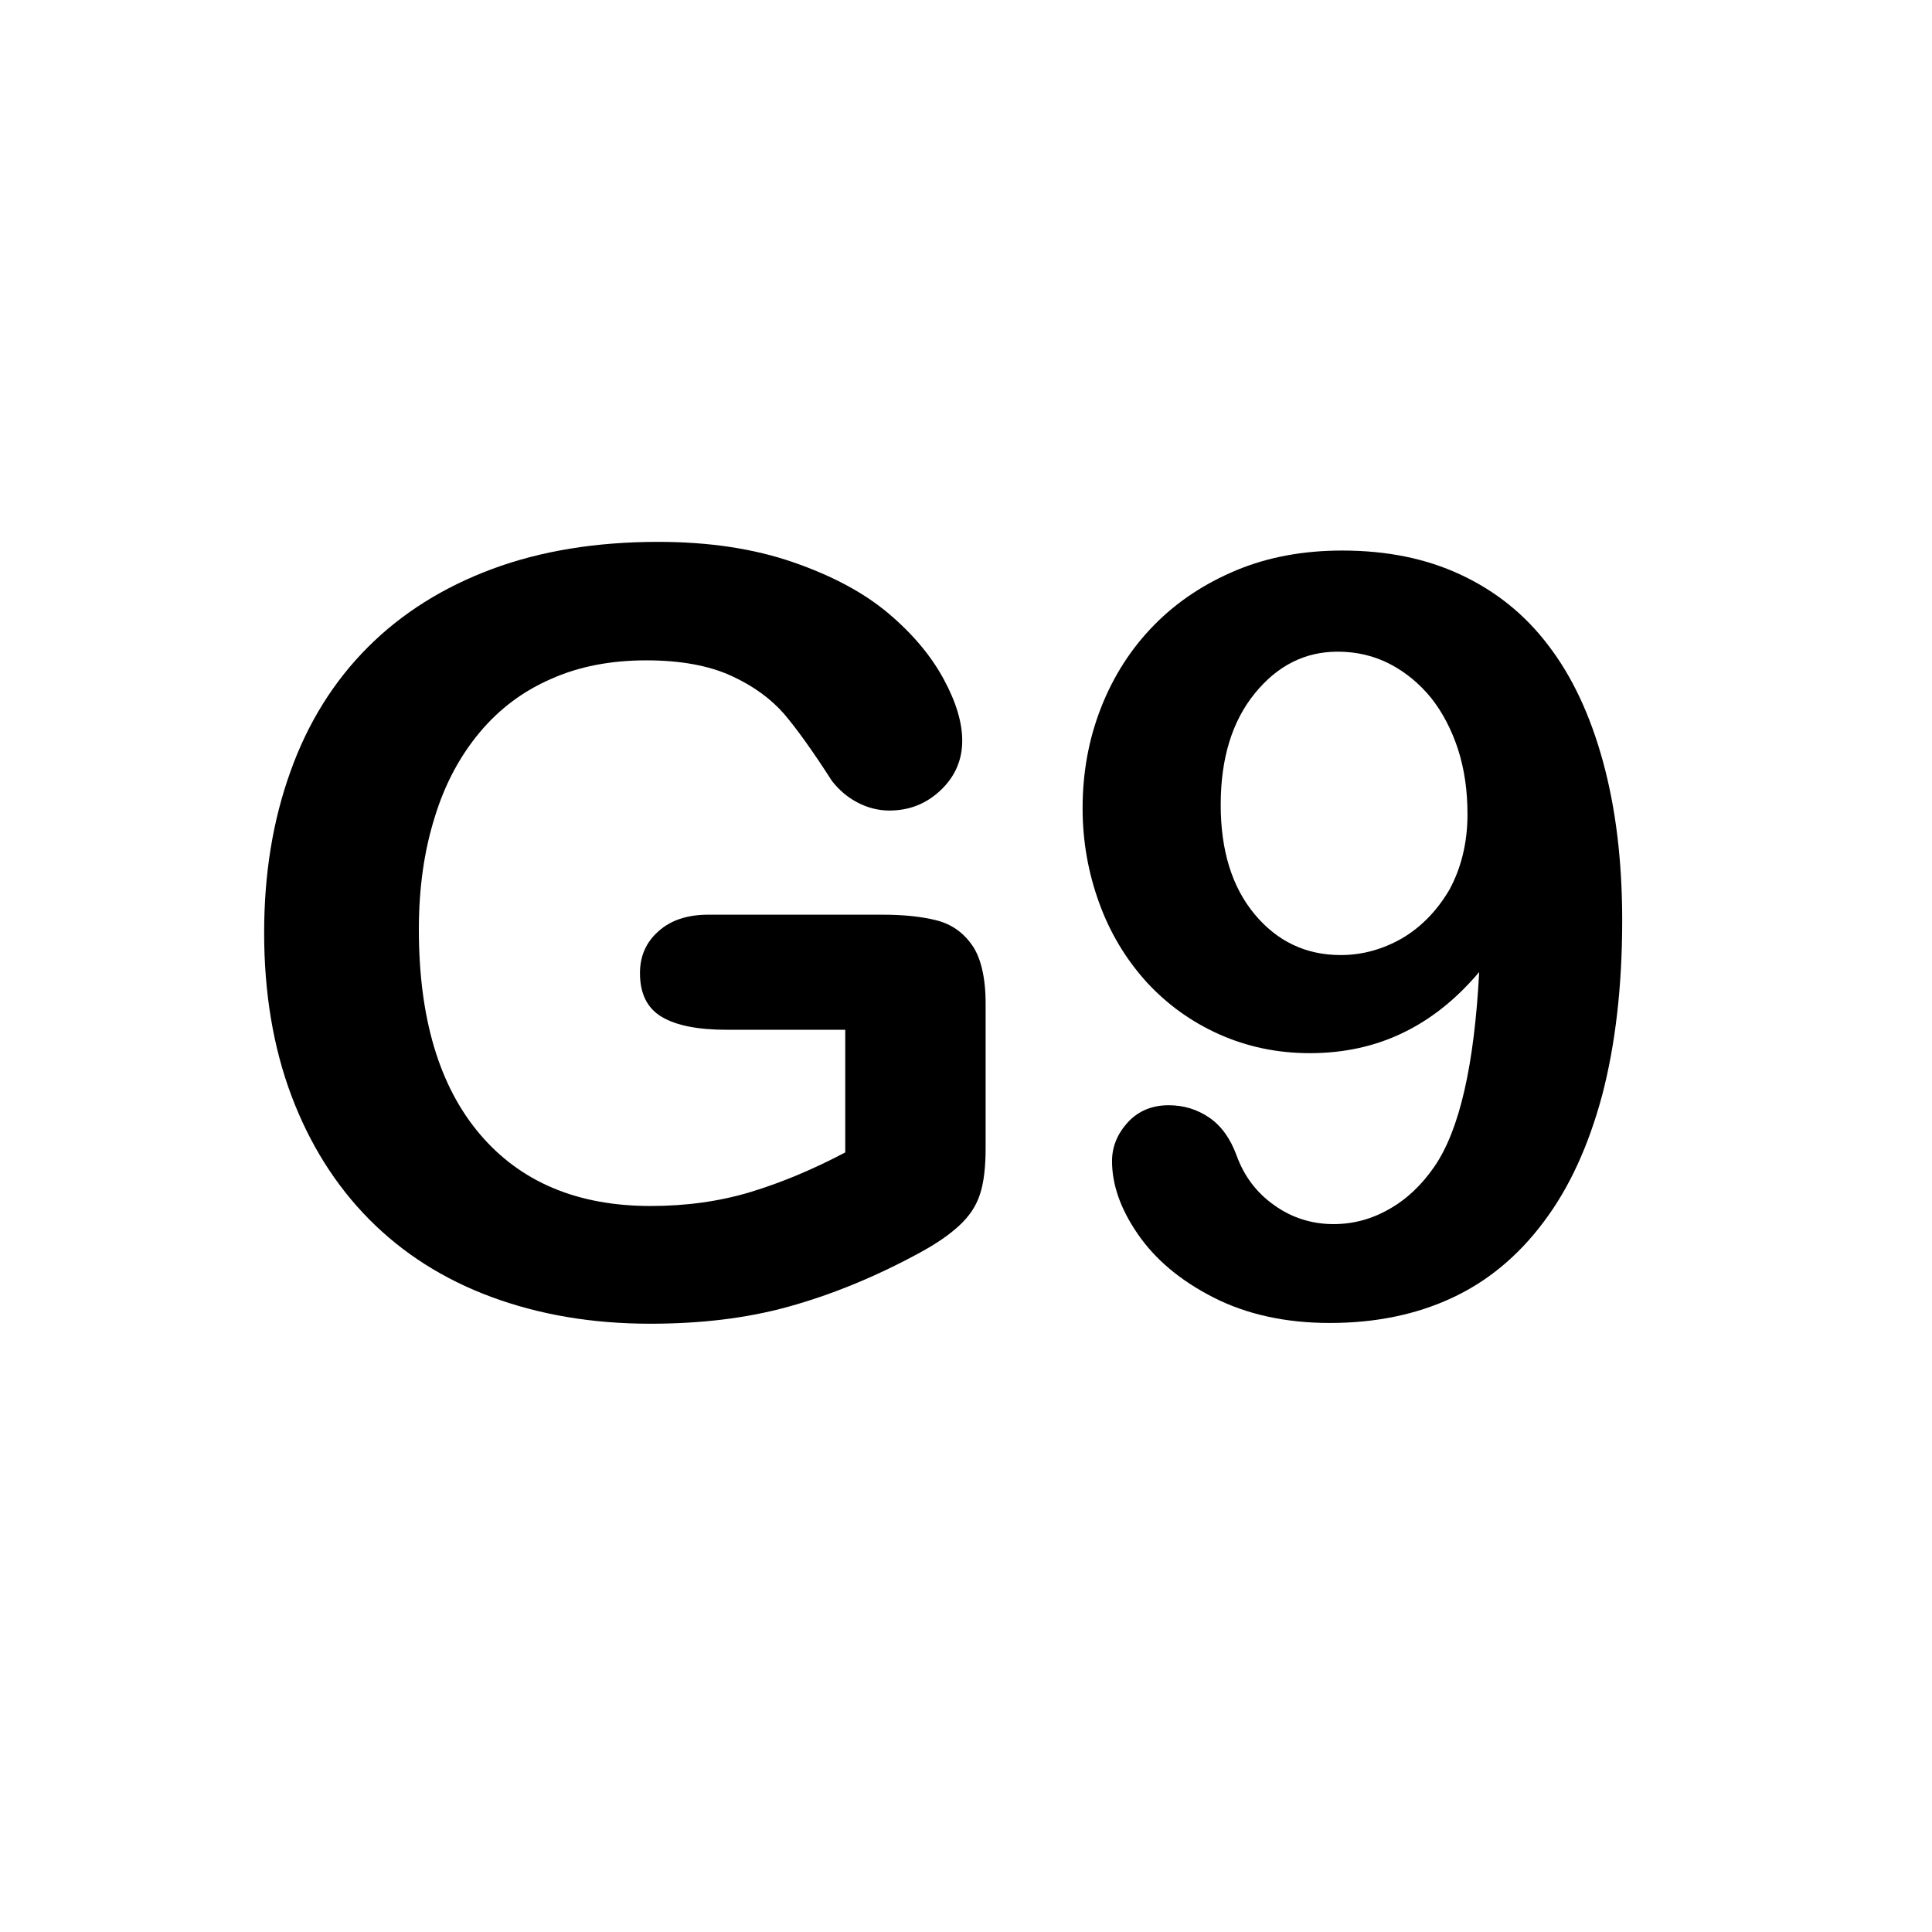 <?xml version="1.0" encoding="utf-8"?>
<!-- Generator: Adobe Illustrator 27.3.1, SVG Export Plug-In . SVG Version: 6.00 Build 0)  -->
<svg version="1.1" id="Слой_1" xmlns="http://www.w3.org/2000/svg" xmlns:xlink="http://www.w3.org/1999/xlink" x="0px" y="0px"
	 viewBox="0 0 512 512" enable-background="new 0 0 512 512" xml:space="preserve">
<g>
	<path d="M261.2,265.9v38.4c0,5.1-0.5,9.2-1.5,12.2c-1,3.1-2.8,5.8-5.5,8.3c-2.7,2.5-6.1,4.8-10.3,7.1c-12.1,6.6-23.8,11.3-35,14.4
		s-23.4,4.5-36.6,4.5c-15.4,0-29.4-2.4-42.1-7.1c-12.7-4.7-23.5-11.6-32.4-20.6c-8.9-9-15.8-20-20.6-32.8s-7.2-27.2-7.2-43.1
		c0-15.6,2.3-29.8,7-42.8c4.6-12.9,11.5-23.9,20.5-32.9s20-15.9,32.9-20.7c12.9-4.8,27.6-7.2,44-7.2c13.5,0,25.4,1.8,35.8,5.4
		c10.4,3.6,18.8,8.1,25.3,13.6c6.5,5.5,11.3,11.3,14.6,17.4c3.3,6.1,4.9,11.5,4.9,16.3c0,5.1-1.9,9.5-5.7,13.1
		c-3.8,3.6-8.3,5.4-13.6,5.4c-2.9,0-5.7-0.7-8.4-2.1c-2.7-1.4-4.9-3.3-6.8-5.7c-5-7.8-9.3-13.8-12.7-17.8c-3.5-4-8.1-7.4-14-10.1
		s-13.4-4.1-22.5-4.1c-9.4,0-17.8,1.6-25.2,4.9c-7.4,3.2-13.7,7.9-18.9,14.1c-5.2,6.2-9.3,13.7-12,22.6c-2.8,8.9-4.2,18.8-4.2,29.7
		c0,23.5,5.4,41.6,16.2,54.3c10.8,12.7,25.9,19,45.2,19c9.4,0,18.2-1.2,26.5-3.7c8.2-2.5,16.6-6,25.1-10.5v-32.5h-31.4
		c-7.6,0-13.3-1.1-17.2-3.4c-3.9-2.3-5.8-6.2-5.8-11.6c0-4.5,1.6-8.2,4.9-11.1c3.2-2.9,7.6-4.4,13.2-4.4h46.1
		c5.7,0,10.4,0.5,14.4,1.5c3.9,1,7.1,3.2,9.5,6.7C259.9,253.8,261.2,259,261.2,265.9z"/>
	<path d="M392,257.6c-6,7.1-12.7,12.5-20.2,16.1c-7.4,3.6-15.7,5.4-24.7,5.4c-8.6,0-16.6-1.7-24-5c-7.4-3.3-13.9-8-19.3-13.9
		c-5.4-6-9.6-12.9-12.5-20.9c-2.9-8-4.4-16.3-4.4-25.1c0-9.4,1.6-18.3,4.9-26.7c3.3-8.4,8-15.7,14.1-21.9c6.1-6.2,13.4-11,21.8-14.5
		c8.4-3.5,17.8-5.2,28-5.2c11.8,0,22.2,2.1,31.4,6.4c9.2,4.3,17,10.5,23.2,18.7c6.3,8.2,11.1,18.4,14.5,30.8
		c3.4,12.4,5.1,26.4,5.1,42.1c0,17.5-1.8,32.9-5.3,46.3c-3.6,13.4-8.7,24.6-15.5,33.6c-6.8,9.1-14.9,15.8-24.4,20.2
		c-9.5,4.4-20.2,6.6-32.3,6.6c-11.8,0-22.1-2.3-30.9-6.8s-15.4-10.1-20-16.8c-4.6-6.7-6.8-13.1-6.8-19.3c0-3.8,1.4-7.2,4.2-10.3
		c2.8-3,6.4-4.5,10.8-4.5c4,0,7.6,1.1,10.8,3.3c3.2,2.2,5.6,5.6,7.2,10c2,5.5,5.3,9.9,10,13.2c4.6,3.3,9.9,5,15.7,5
		c5.2,0,10.1-1.3,14.8-4c4.6-2.6,8.6-6.4,11.9-11.2C386.8,299.5,390.7,282.3,392,257.6z M388.9,215.8c0-6.2-0.8-11.9-2.5-17.2
		c-1.7-5.2-4.1-9.8-7.1-13.6c-3.1-3.8-6.7-6.8-10.9-9s-8.9-3.3-13.9-3.3c-8.7,0-16,3.7-22,11.1c-6,7.4-9,17.2-9,29.5
		c0,12.1,3,21.8,9,29c6,7.2,13.6,10.8,22.8,10.8c5.7,0,11.1-1.5,16.2-4.4c5.1-3,9.3-7.3,12.6-12.9
		C387.2,230.1,388.9,223.4,388.9,215.8z"/>
</g>
</svg>
